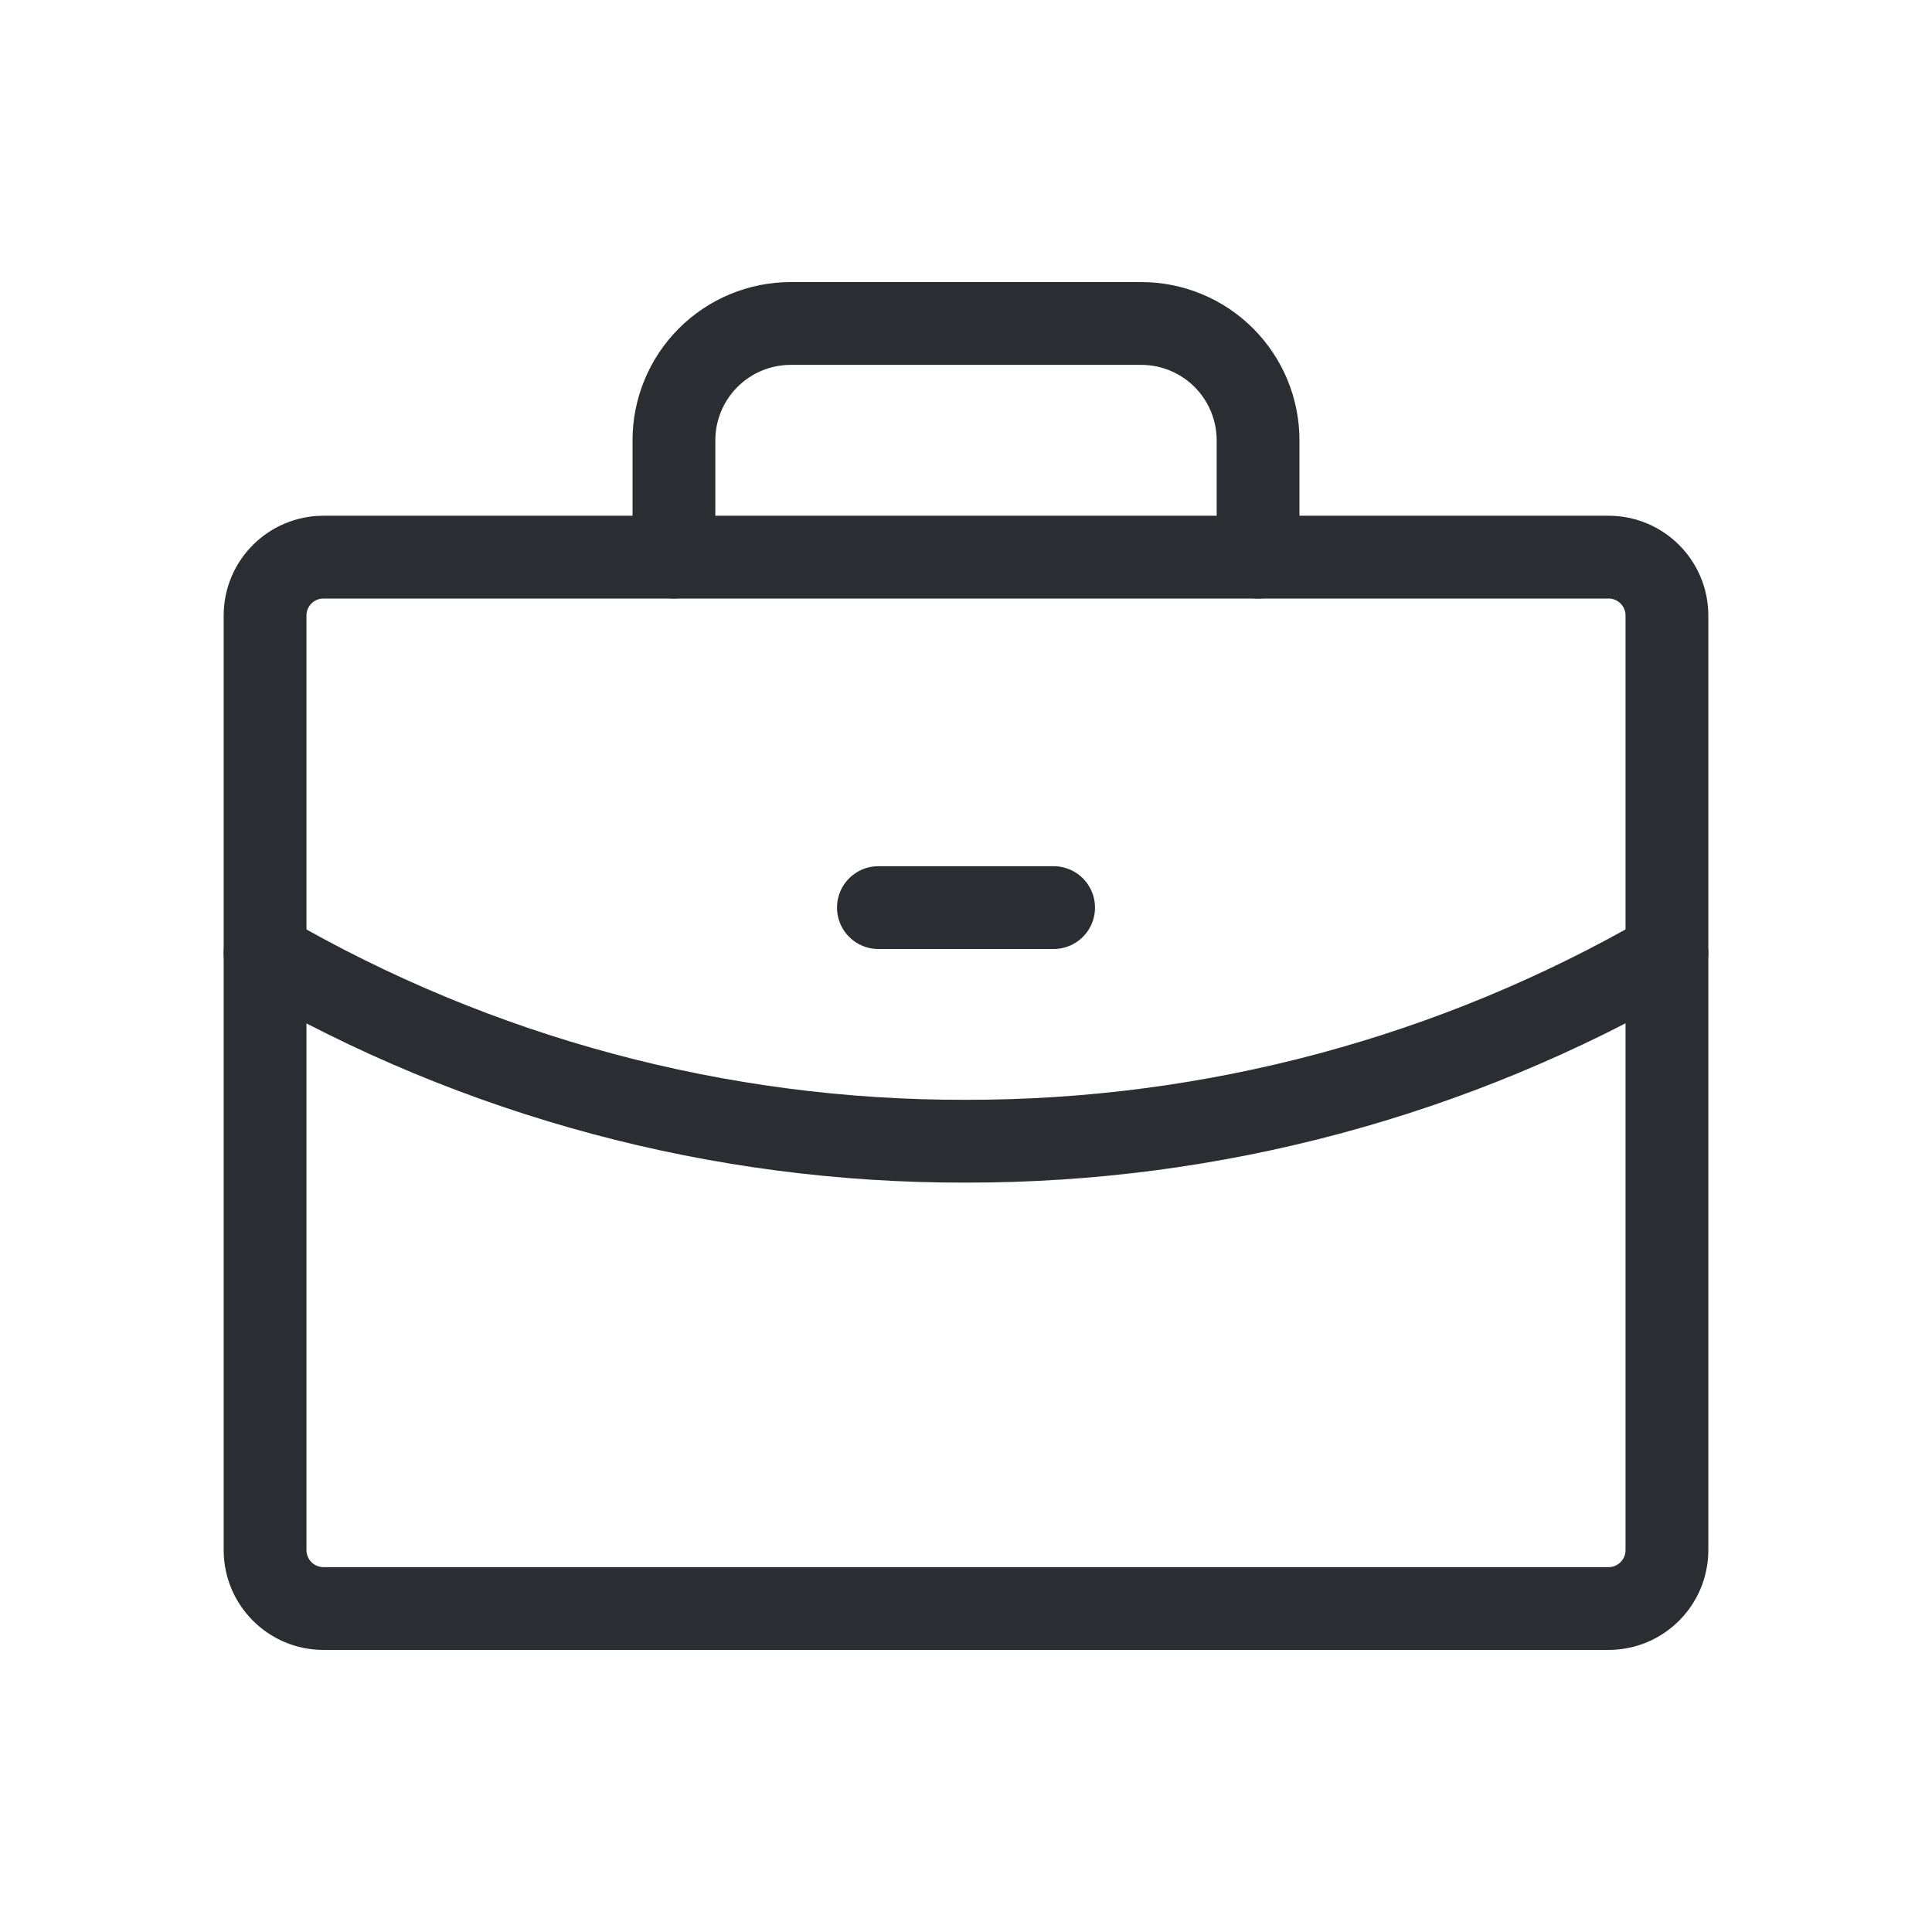 <svg width="35" height="35" viewBox="0 0 35 35" fill="none" xmlns="http://www.w3.org/2000/svg">
<path d="M29.14 10.093H5.861C5.276 10.093 4.802 10.567 4.802 11.151V28.081C4.802 28.666 5.276 29.14 5.861 29.14H29.14C29.724 29.14 30.198 28.666 30.198 28.081V11.151C30.198 10.567 29.724 10.093 29.14 10.093Z" stroke="#2B2D33" stroke-width="1.5" stroke-linecap="round" stroke-linejoin="round"/>
<path d="M22.791 10.093V7.977C22.791 7.415 22.568 6.877 22.171 6.48C21.774 6.083 21.236 5.86 20.674 5.86H14.326C13.764 5.86 13.226 6.083 12.829 6.48C12.432 6.877 12.209 7.415 12.209 7.977V10.093" stroke="#2B2D33" stroke-width="1.5" stroke-linecap="round" stroke-linejoin="round"/>
<path d="M30.198 17.275C26.338 19.507 21.958 20.68 17.5 20.674C13.041 20.686 8.659 19.513 4.802 17.275" stroke="#2B2D33" stroke-width="1.5" stroke-linecap="round" stroke-linejoin="round"/>
<path d="M15.913 16.442H19.087" stroke="#2B2D33" stroke-width="1.5" stroke-linecap="round" stroke-linejoin="round"/>
</svg>
